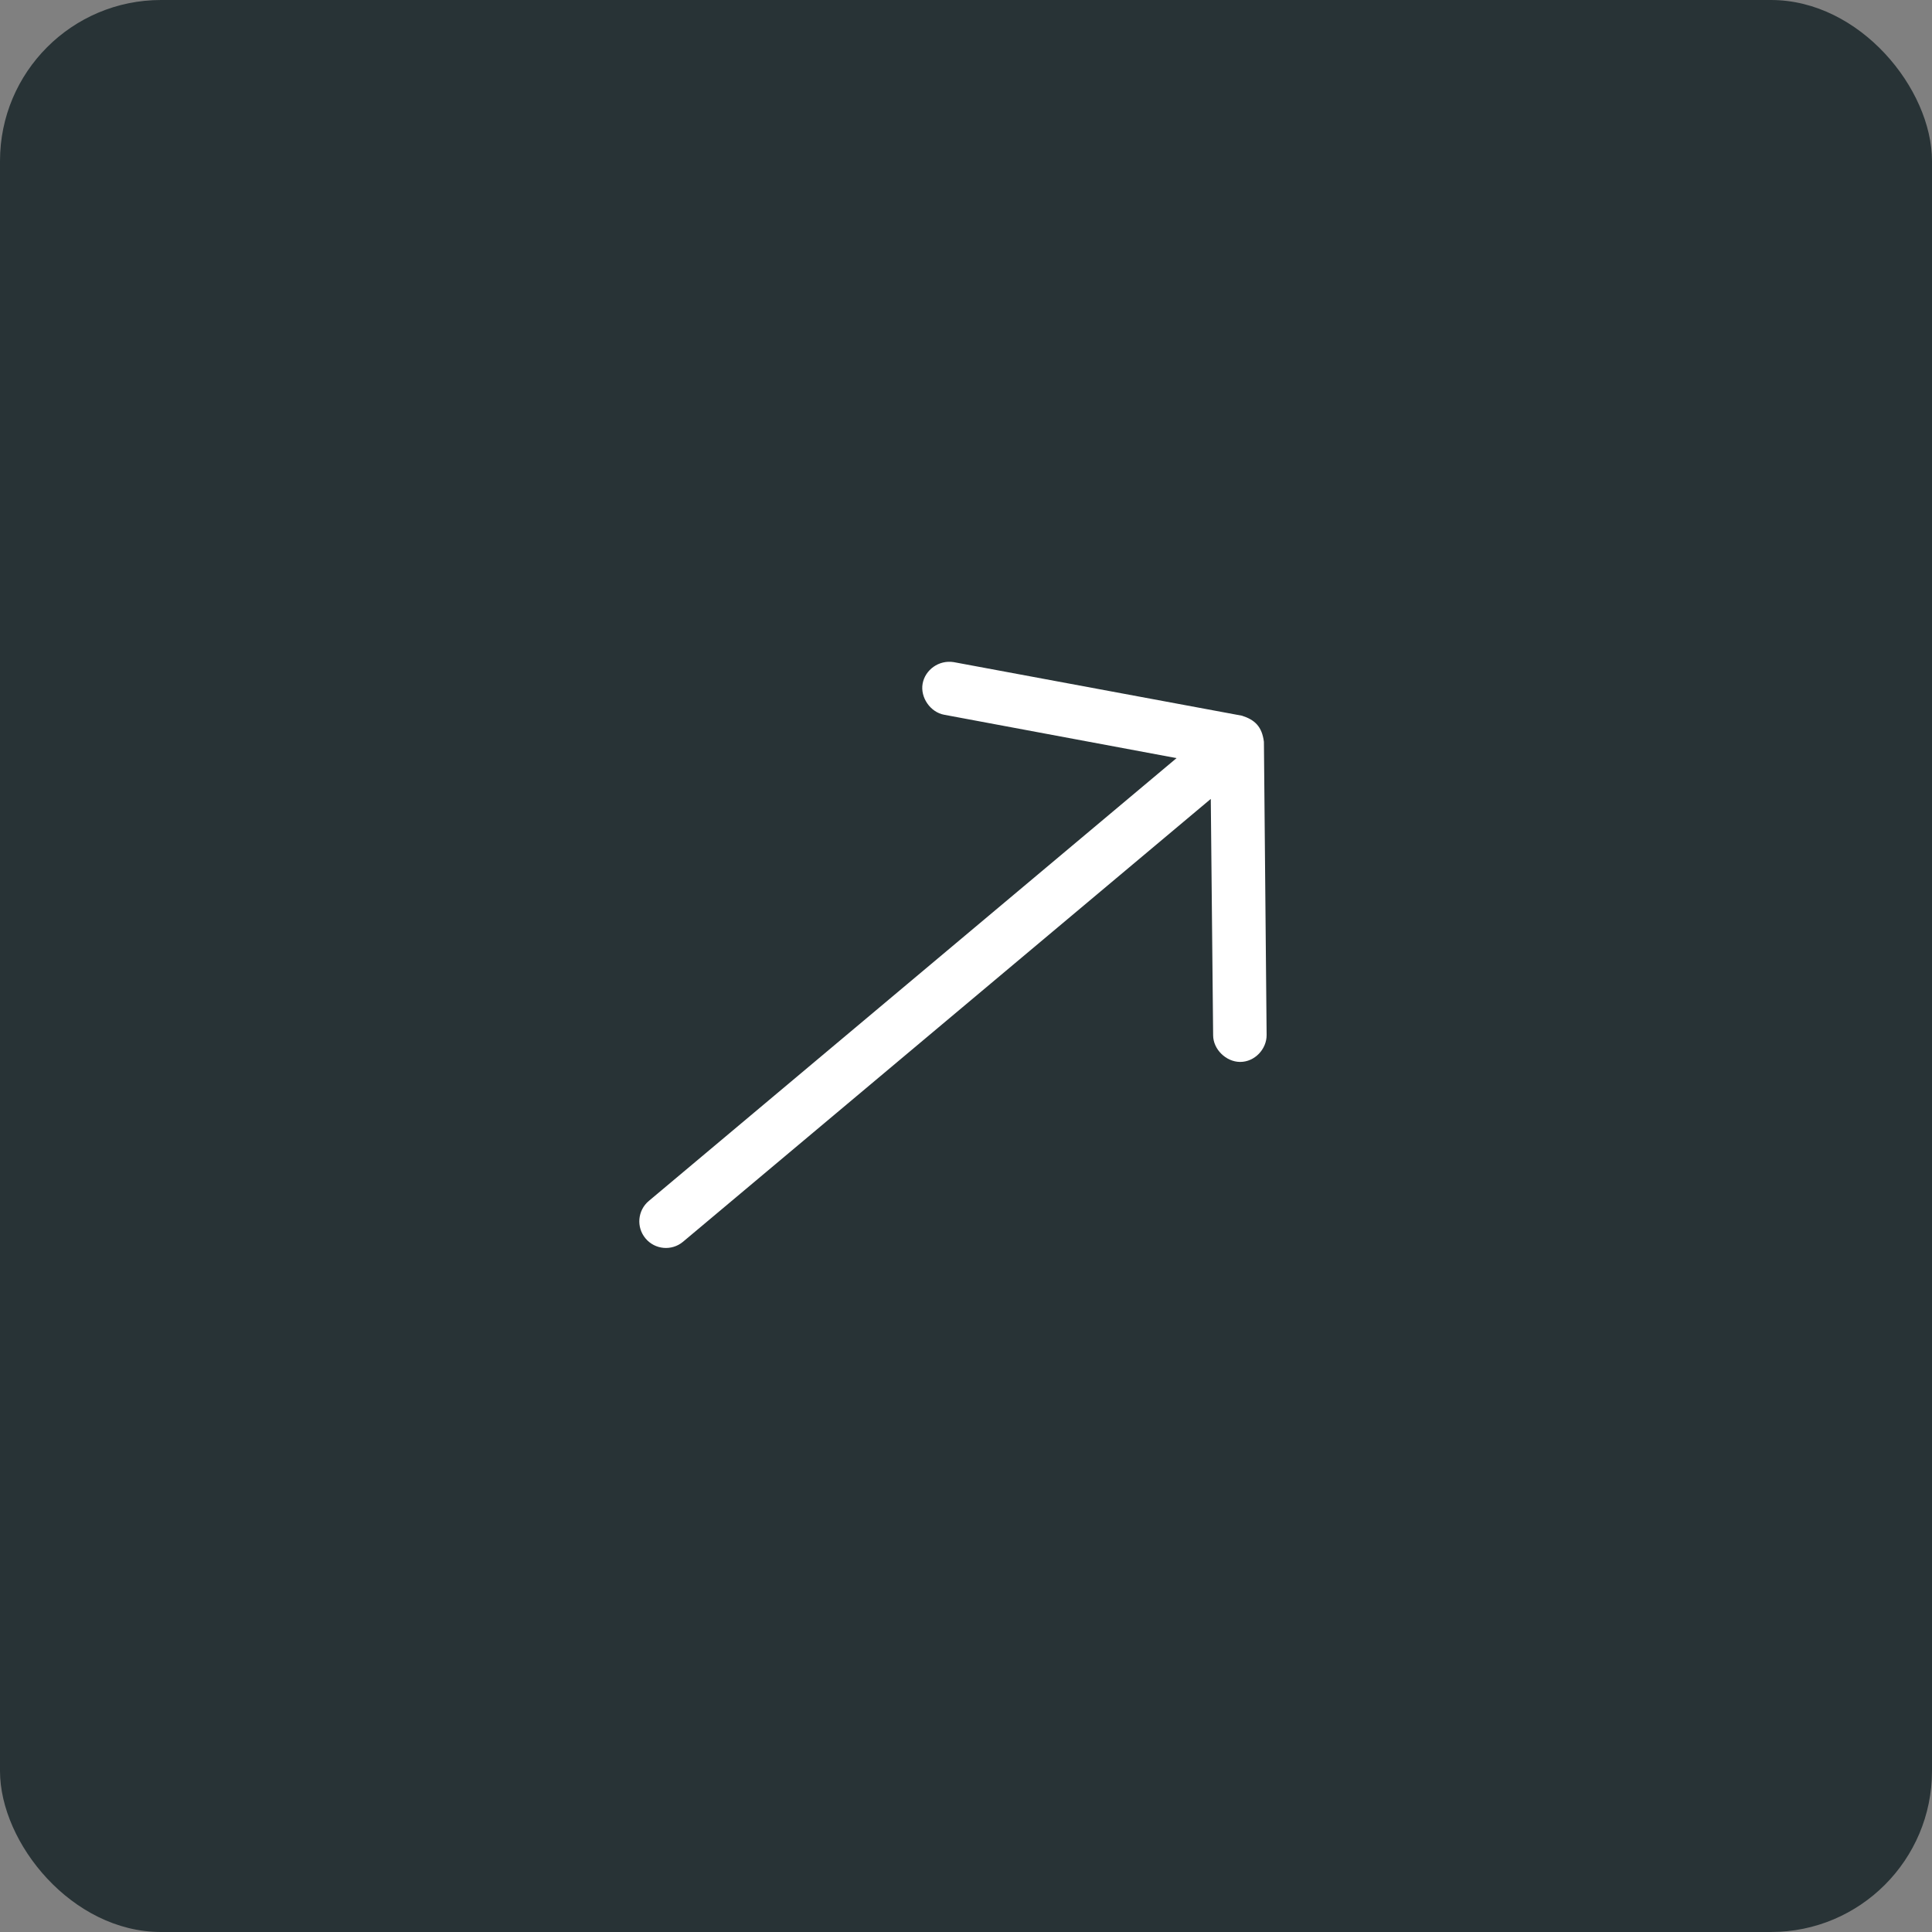 <?xml version="1.0" encoding="UTF-8"?> <svg xmlns="http://www.w3.org/2000/svg" width="60" height="60" viewBox="0 0 60 60" fill="none"><rect x="0" y="0" width="60" height="60" fill="#808080" stroke="none"/><rect width="60" height="60" rx="5" fill="#283336"></rect><path d="M38.571 22.227L29.619 20.563C29.155 20.489 28.731 20.803 28.653 21.231C28.575 21.658 28.893 22.119 29.321 22.197L36.539 23.544L20.15 37.296C19.8 37.59 19.754 38.111 20.048 38.461C20.341 38.811 20.863 38.857 21.213 38.563L37.602 24.811L37.675 32.154C37.678 32.589 38.076 32.976 38.511 32.979C38.969 32.981 39.339 32.578 39.336 32.143L39.252 23.038C39.192 22.564 38.971 22.355 38.571 22.227Z" fill="white"></path></svg> 